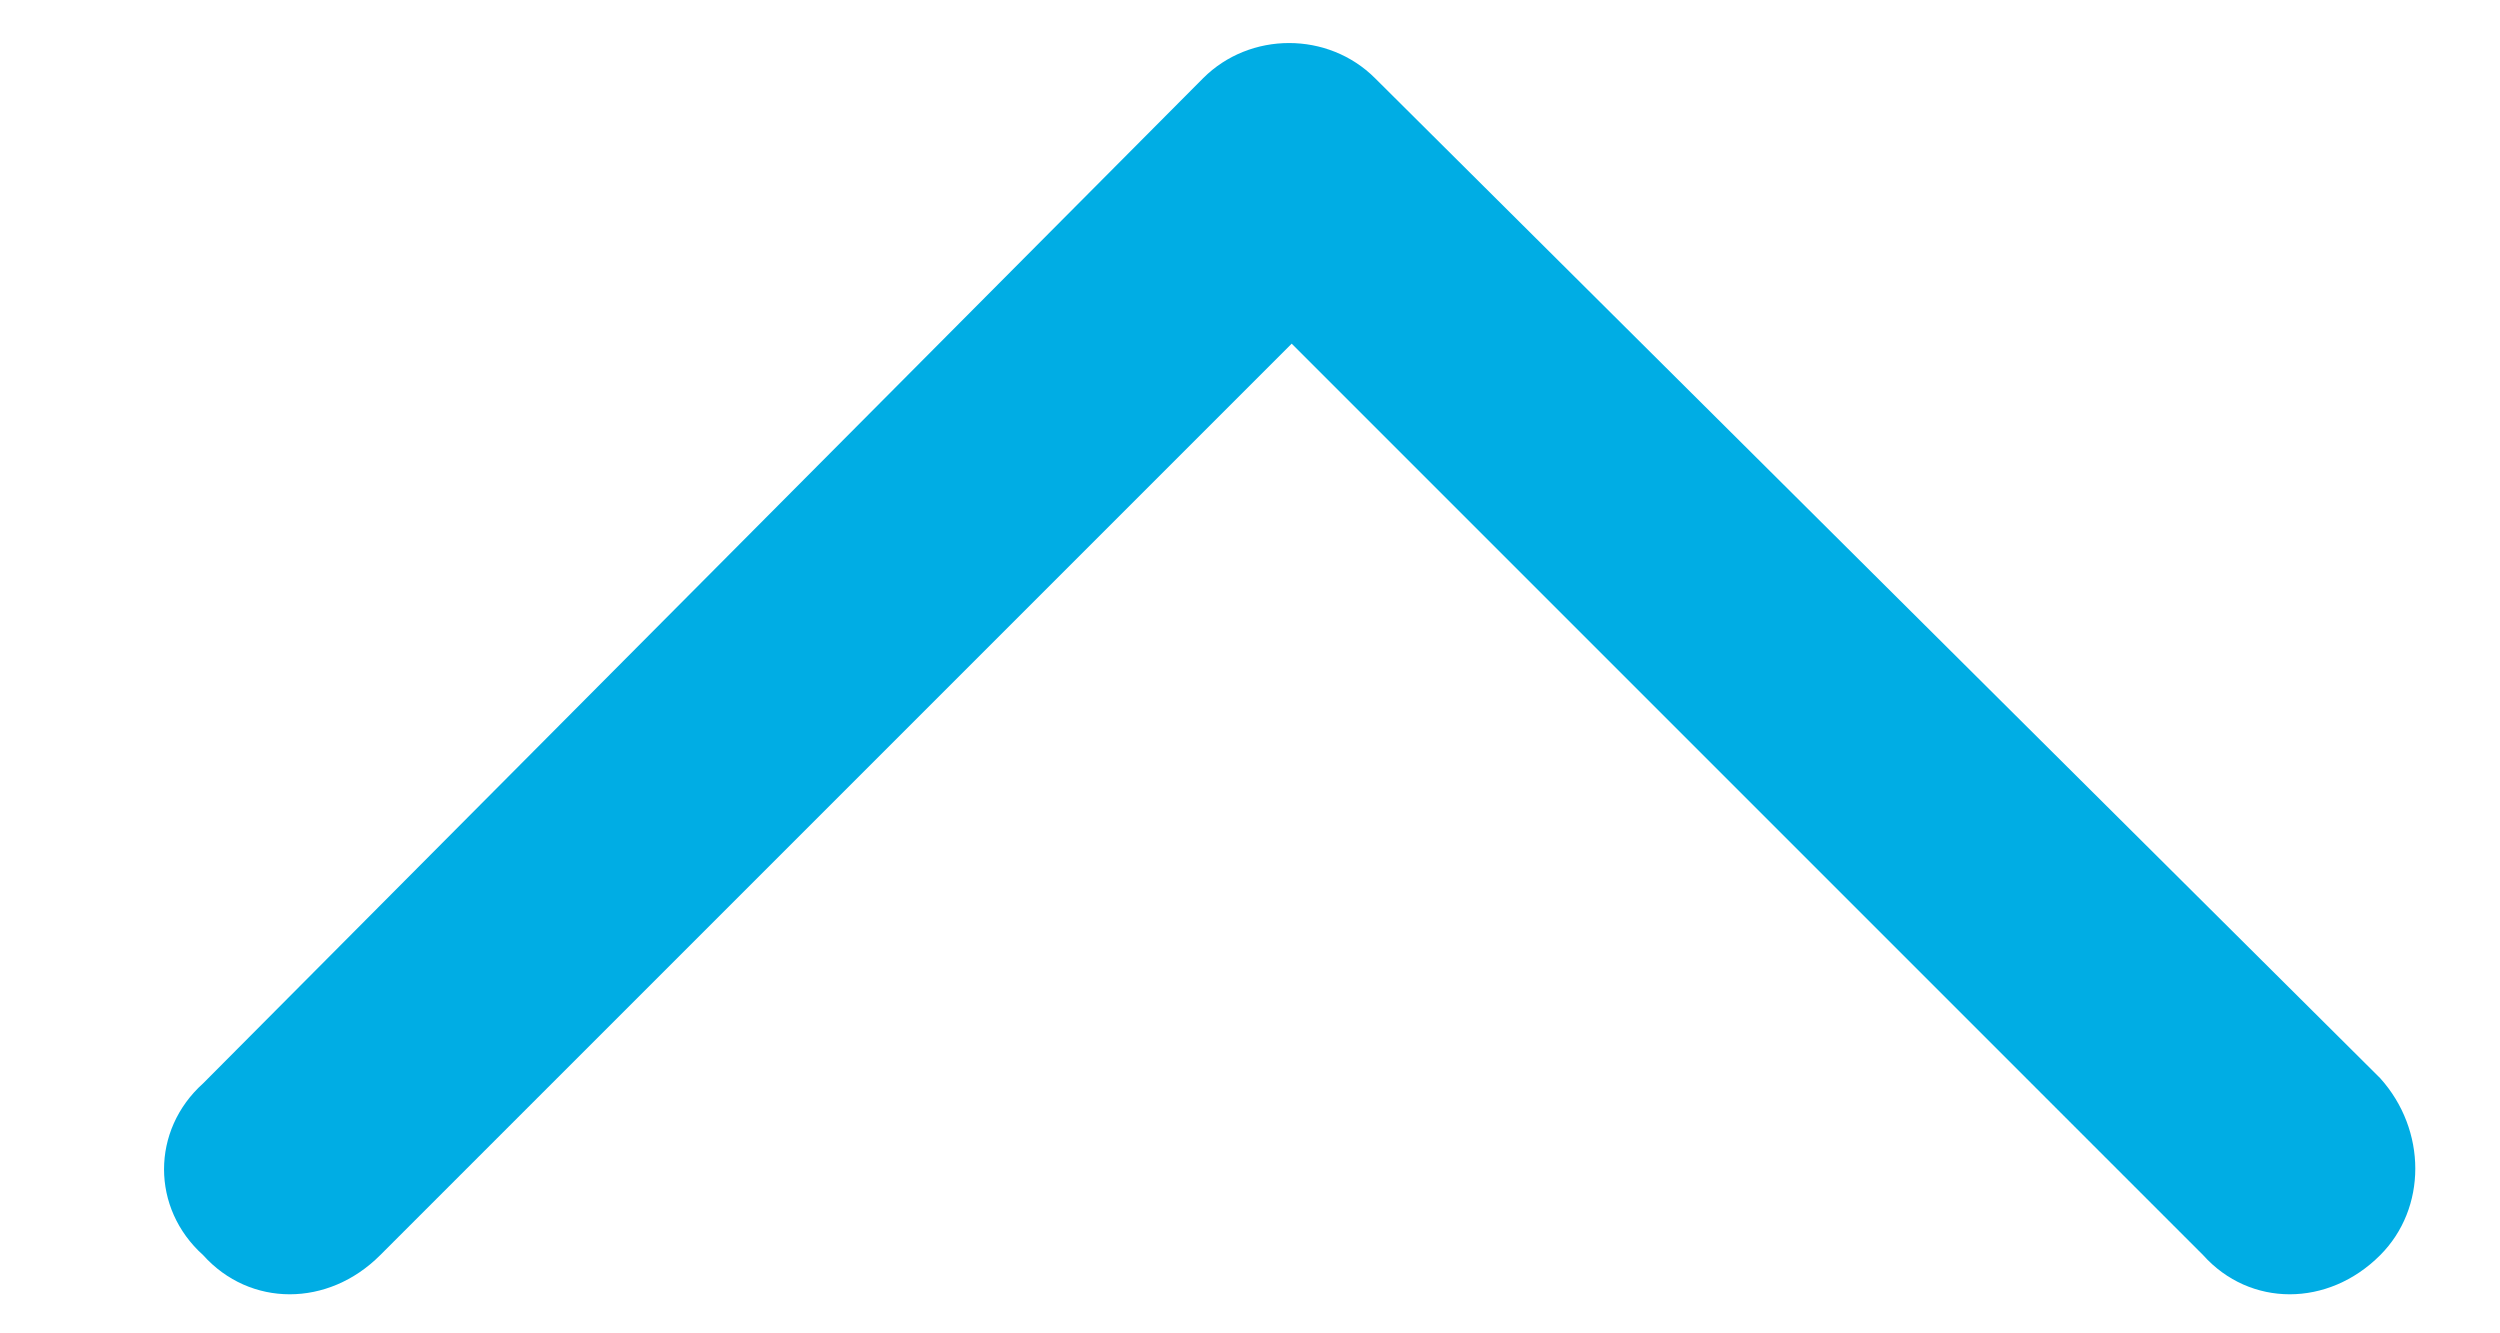 <svg width="15" height="8" viewBox="0 0 15 8" fill="none" xmlns="http://www.w3.org/2000/svg">
<path d="M7.219 0.469C7.5 0.188 7.969 0.188 8.25 0.469L14.281 6.469C14.562 6.781 14.562 7.25 14.281 7.531C13.969 7.844 13.5 7.844 13.219 7.531L7.75 2.062L2.281 7.531C1.969 7.844 1.5 7.844 1.219 7.531C0.906 7.25 0.906 6.781 1.219 6.5L7.219 0.469Z" fill="#00ADE4"/>
</svg>
